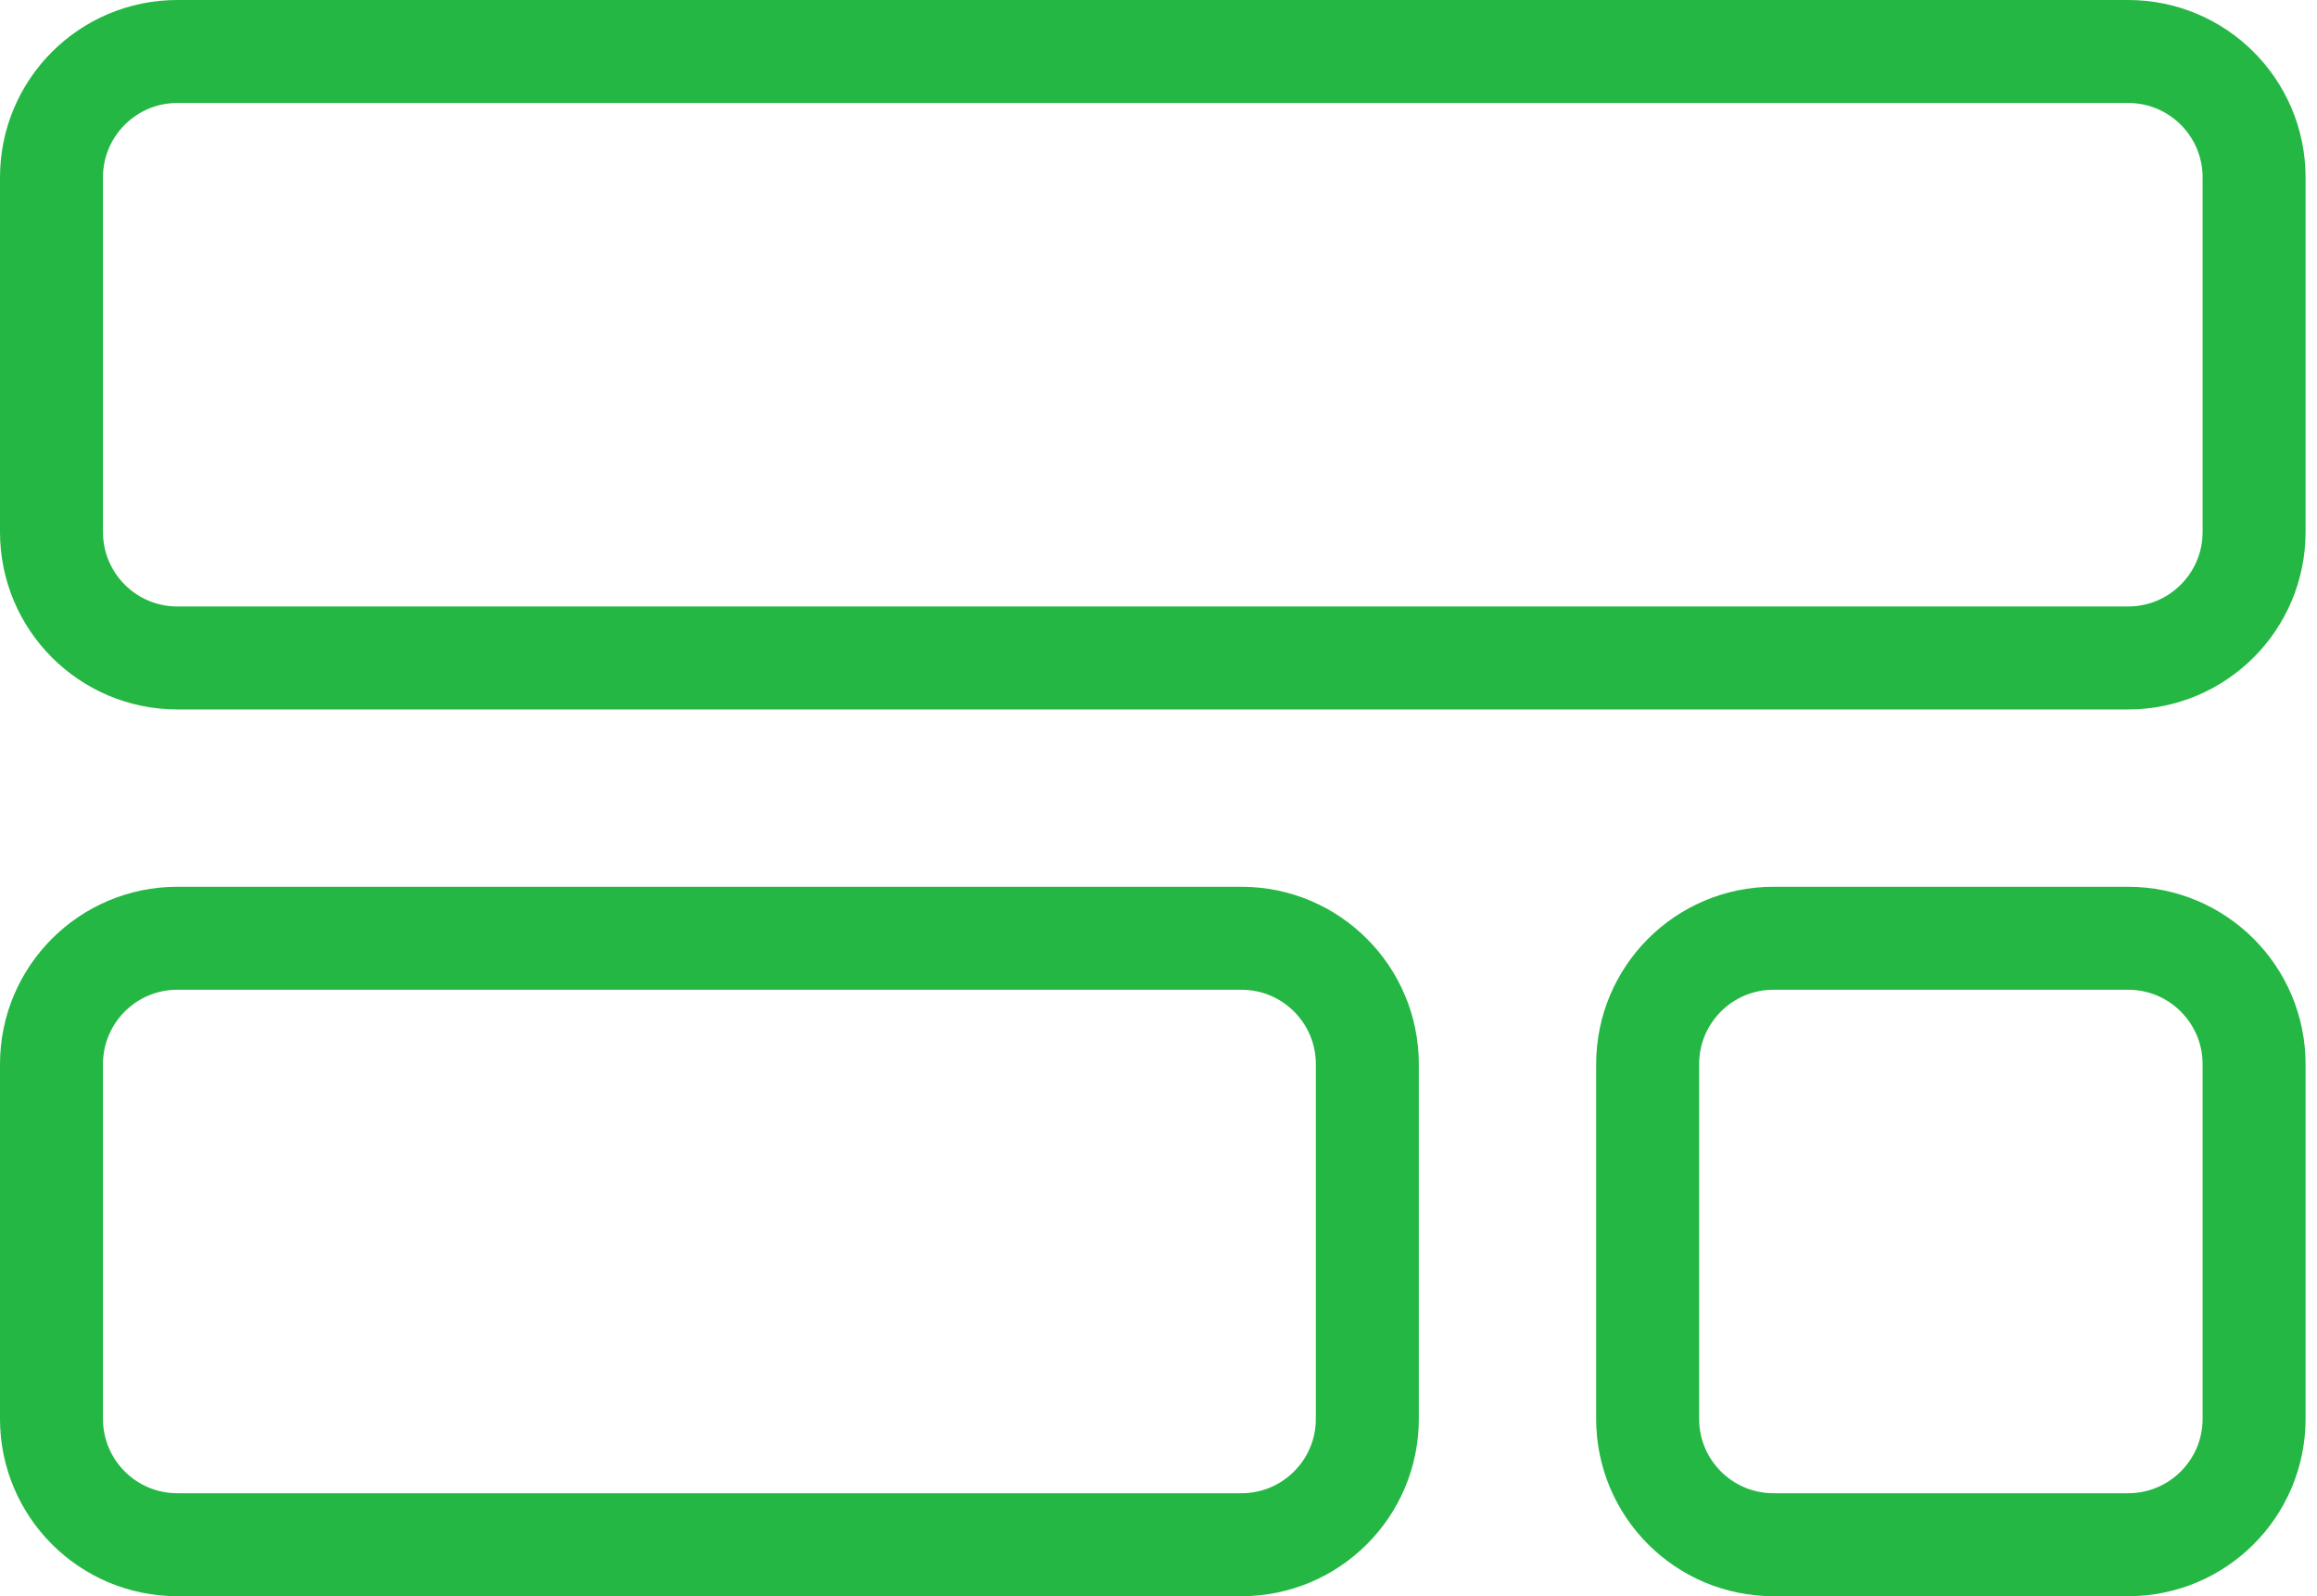 <svg width="45" height="31" viewBox="0 0 45 31" fill="none" xmlns="http://www.w3.org/2000/svg">
<path d="M1 3.444C1 2.094 2.094 1 3.444 1H41.333C42.683 1 43.778 2.094 43.778 3.444V10.333C43.778 11.683 42.683 12.778 41.333 12.778H3.444C2.094 12.778 1 11.683 1 10.333V3.444ZM1 20.667C1 19.317 2.094 18.222 3.444 18.222H24.111C25.461 18.222 26.556 19.317 26.556 20.667V27.556C26.556 28.906 25.461 30 24.111 30H3.444C2.094 30 1 28.906 1 27.556V20.667ZM32 20.667C32 19.317 33.094 18.222 34.444 18.222H41.333C42.683 18.222 43.778 19.317 43.778 20.667V27.556C43.778 28.906 42.683 30 41.333 30H34.444C33.094 30 32 28.906 32 27.556V20.667Z" stroke="#24B744" stroke-width="2"/>
</svg>
